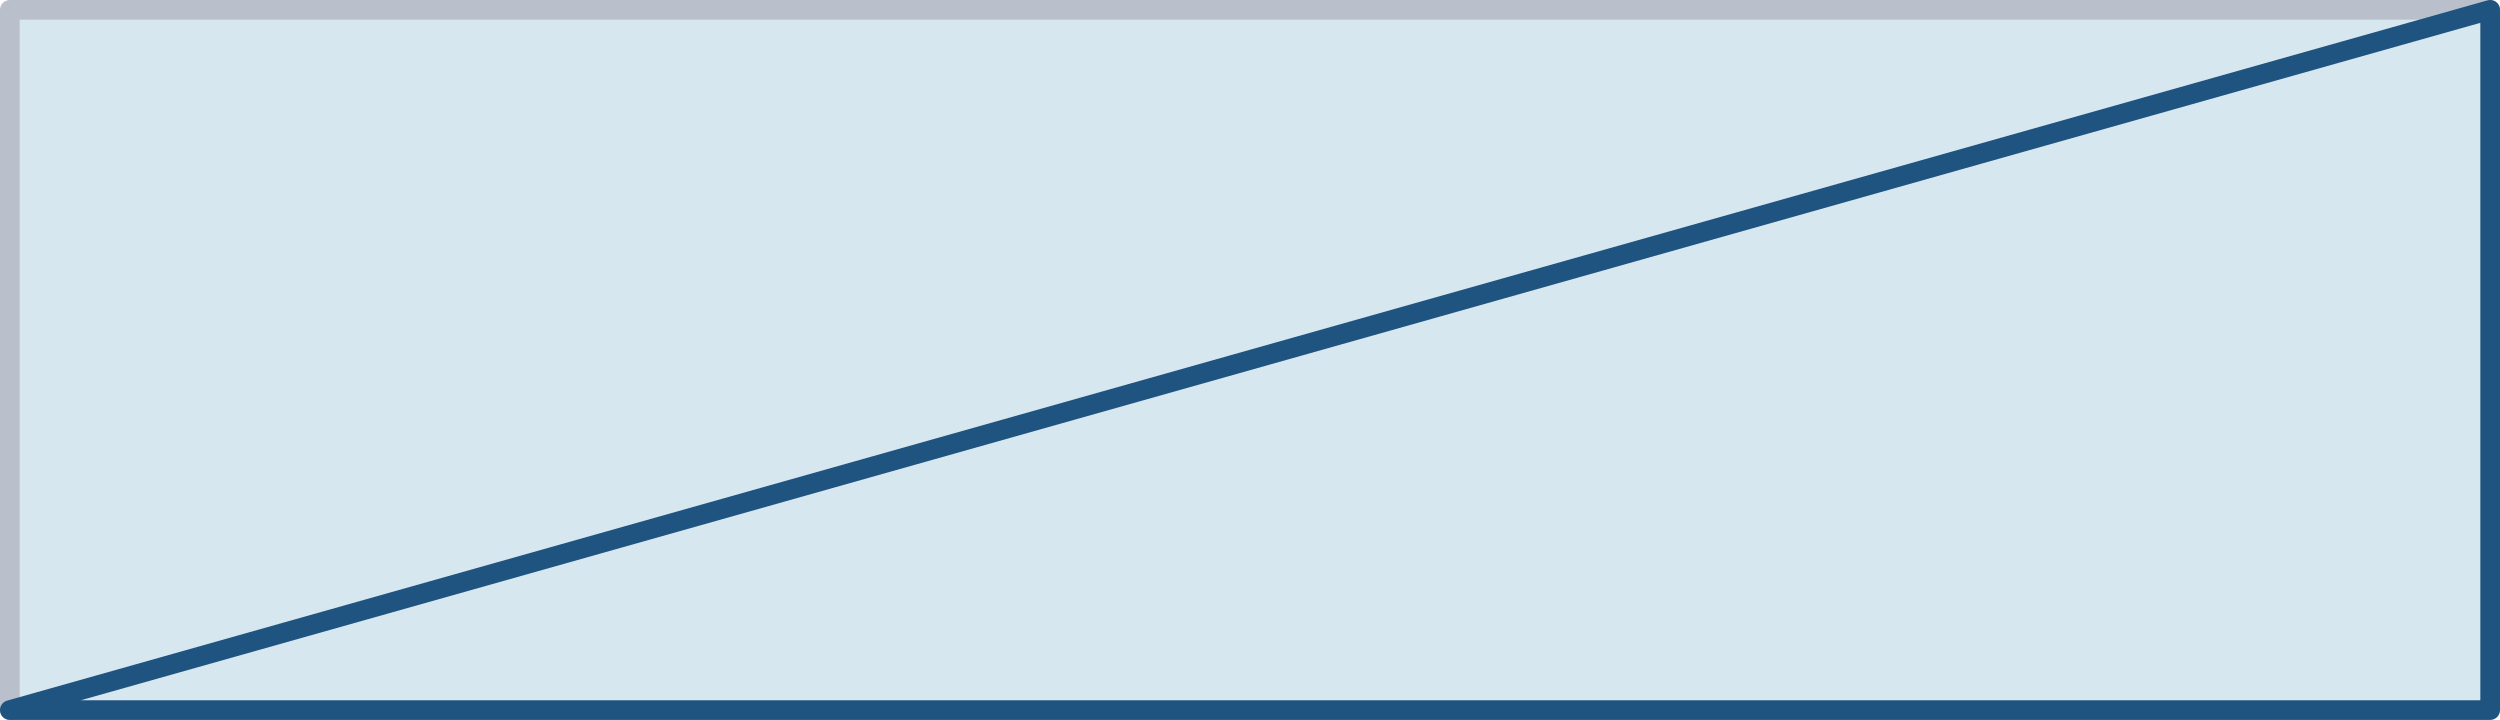 <?xml version="1.0" encoding="UTF-8" standalone="no"?>
<svg xmlns:xlink="http://www.w3.org/1999/xlink" height="18.3px" width="63.55px" xmlns="http://www.w3.org/2000/svg">
  <g transform="matrix(1.0, 0.0, 0.0, 1.0, 0.25, 0.25)">
    <path d="M0.0 17.8 L0.0 0.0 63.05 0.0 63.05 17.8 0.0 17.8" fill="#d6e7ef" fill-rule="evenodd" stroke="none"/>
    <path d="M0.0 17.8 L0.0 0.0 63.05 0.0" fill="none" stroke="#bac0cb" stroke-linecap="round" stroke-linejoin="round" stroke-width="0.5"/>
    <path d="M63.05 0.0 L63.05 17.8 0.0 17.8 Z" fill="none" stroke="#1f5380" stroke-linecap="round" stroke-linejoin="round" stroke-width="0.5"/>
  </g>
</svg>
